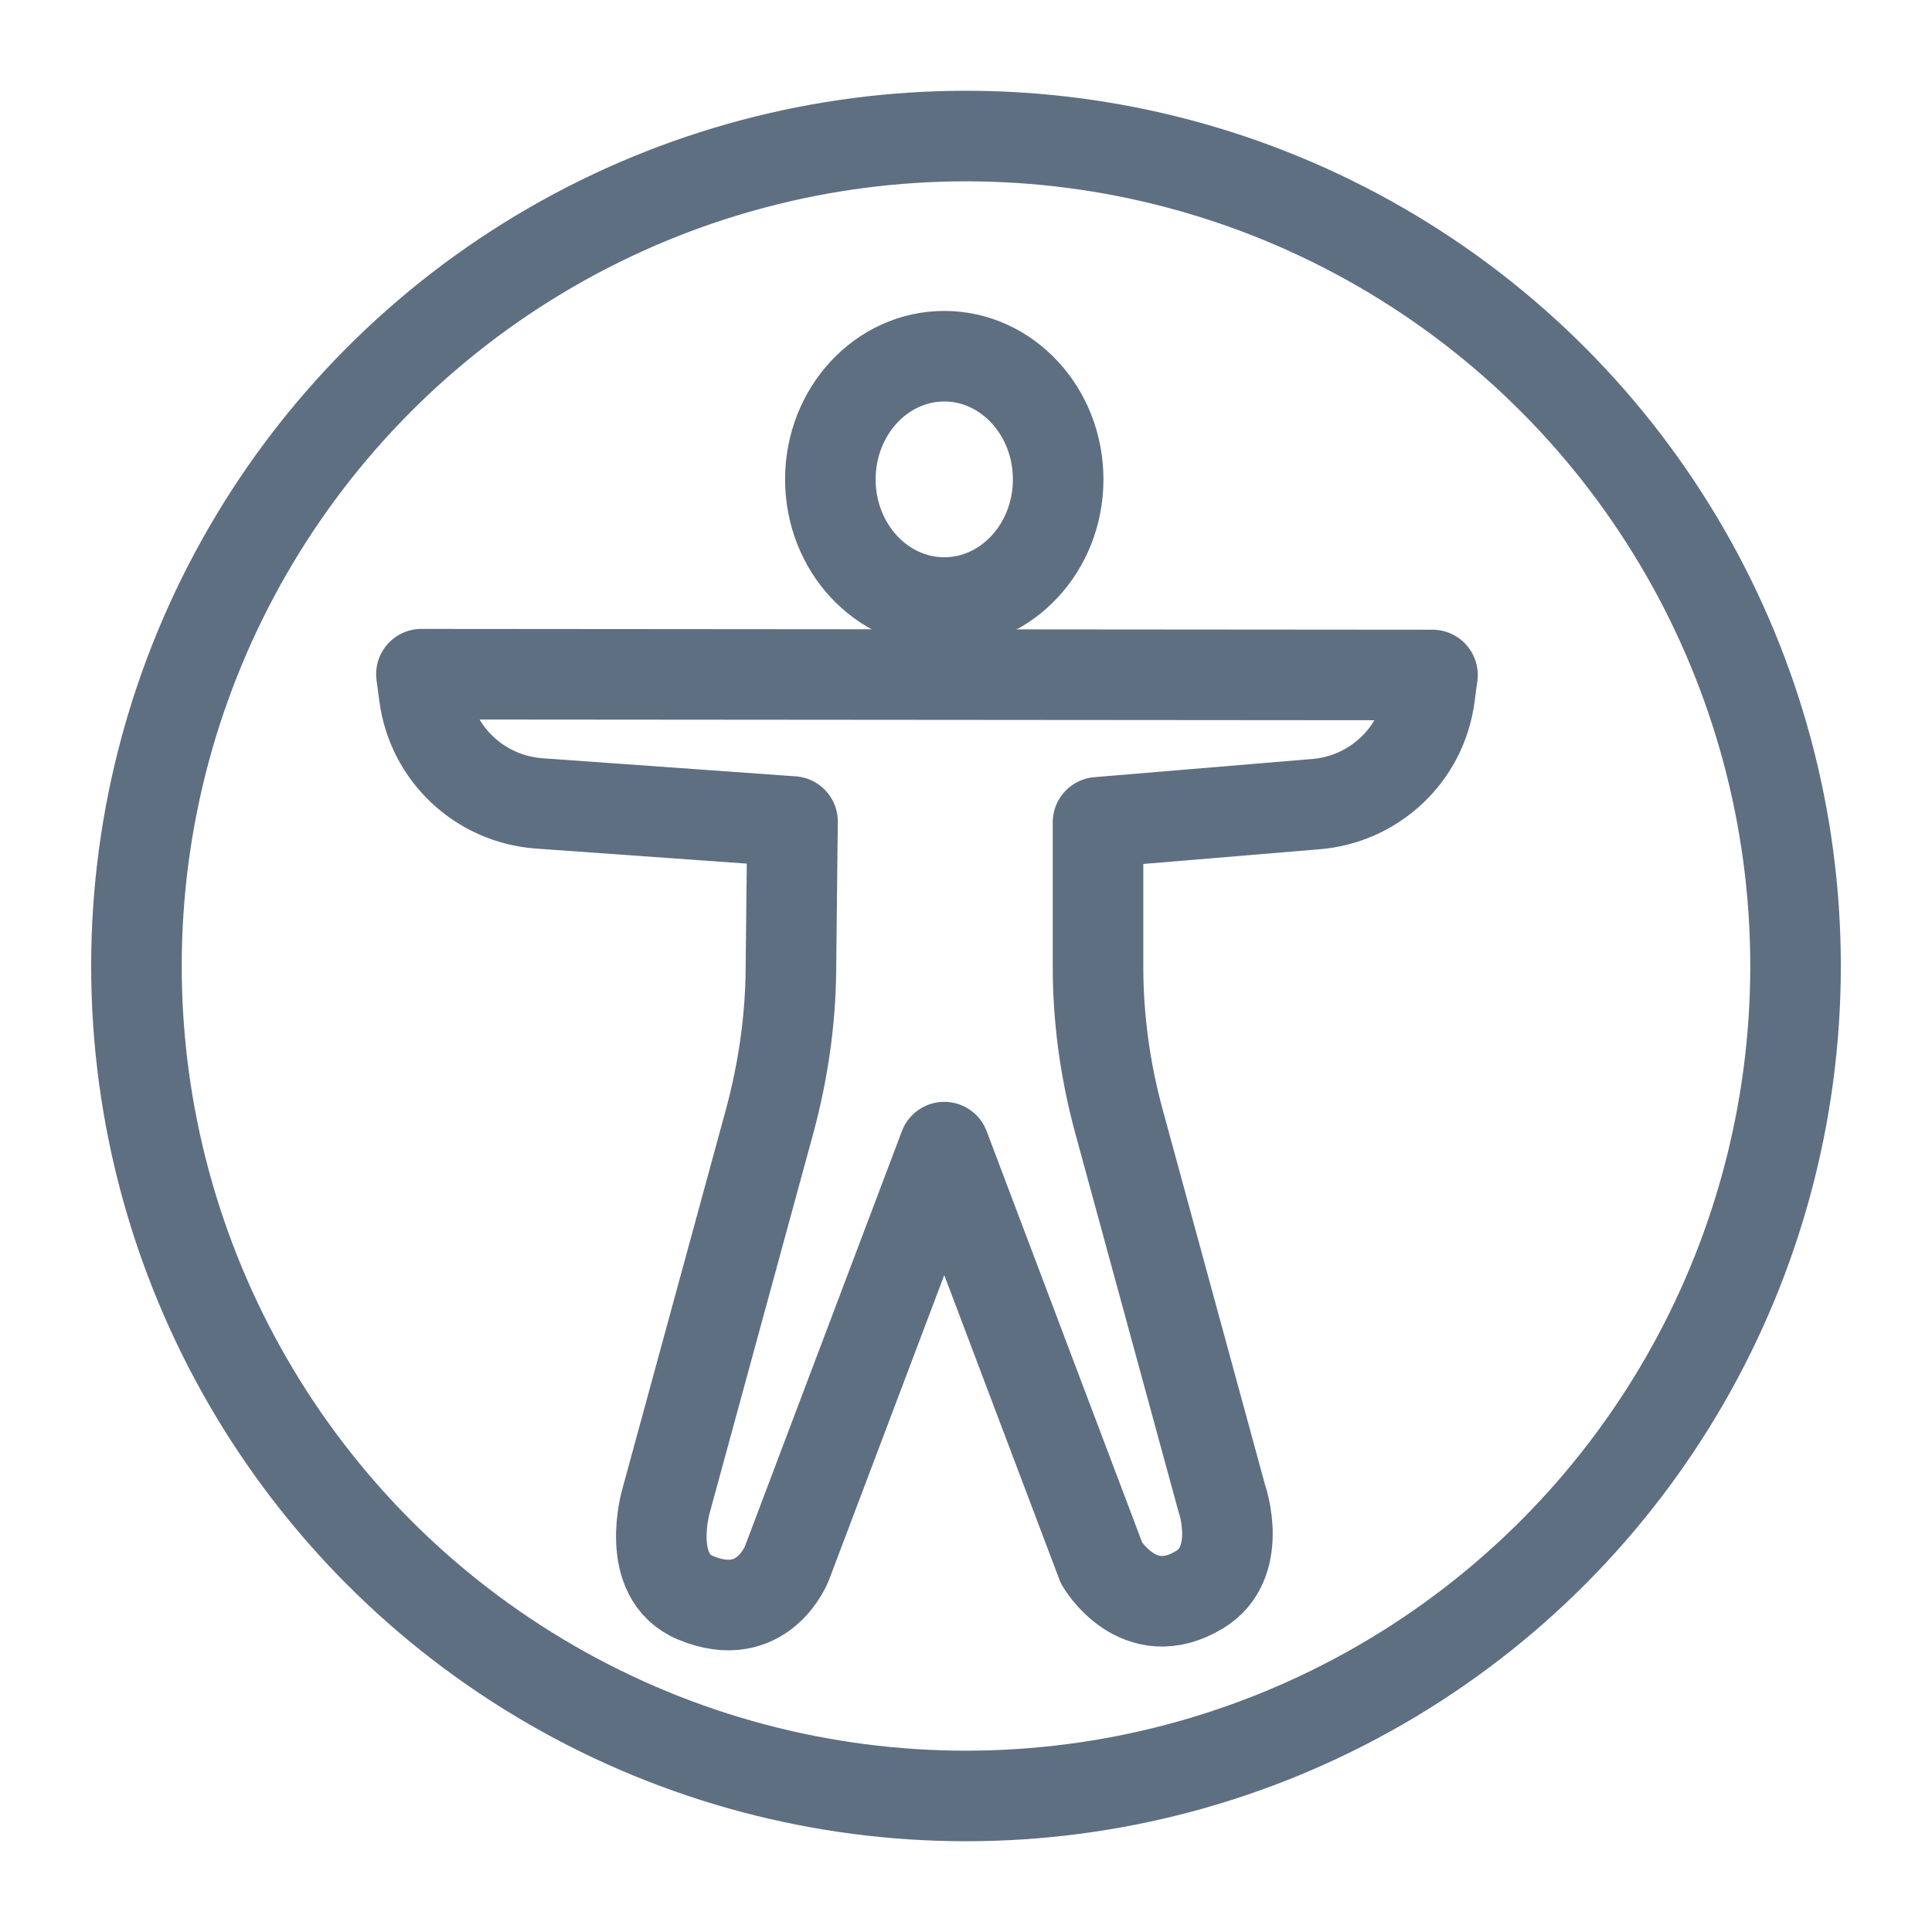 <?xml version="1.0" encoding="UTF-8"?><svg id="Layer_1" xmlns="http://www.w3.org/2000/svg" viewBox="0 0 48 48"><defs><style>.cls-1,.cls-2{fill:none;}.cls-2{stroke:#5e6f82;stroke-linecap:round;stroke-linejoin:round;stroke-width:2.25px;}</style></defs><path class="cls-2" d="M20.63,11.91c0,1.69,1.27,3.06,2.83,3.06s2.83-1.37,2.83-3.06-1.27-3.06-2.83-3.06-2.83,1.37-2.83,3.06Z"/><path class="cls-2" d="M30.37,37.28l-2.57-9.42c-.34-1.25-.52-2.54-.52-3.84v-3.59l5.39-.45c1.47-.11,2.66-1.23,2.85-2.69l.07-.52-25.12-.02.07.52c.19,1.46,1.38,2.58,2.85,2.69l6.3.45-.04,3.68c-.01,1.25-.19,2.49-.51,3.7l-2.59,9.49s-.56,1.89.74,2.42c1.67.69,2.26-.86,2.26-.86l3.91-10.34,3.91,10.34s.92,1.58,2.44.65c1.08-.66.56-2.22.56-2.22Z"/><ellipse class="cls-2" cx="24" cy="24" rx="20.61" ry="20.62"/><rect class="cls-1" width="48" height="48"/></svg>